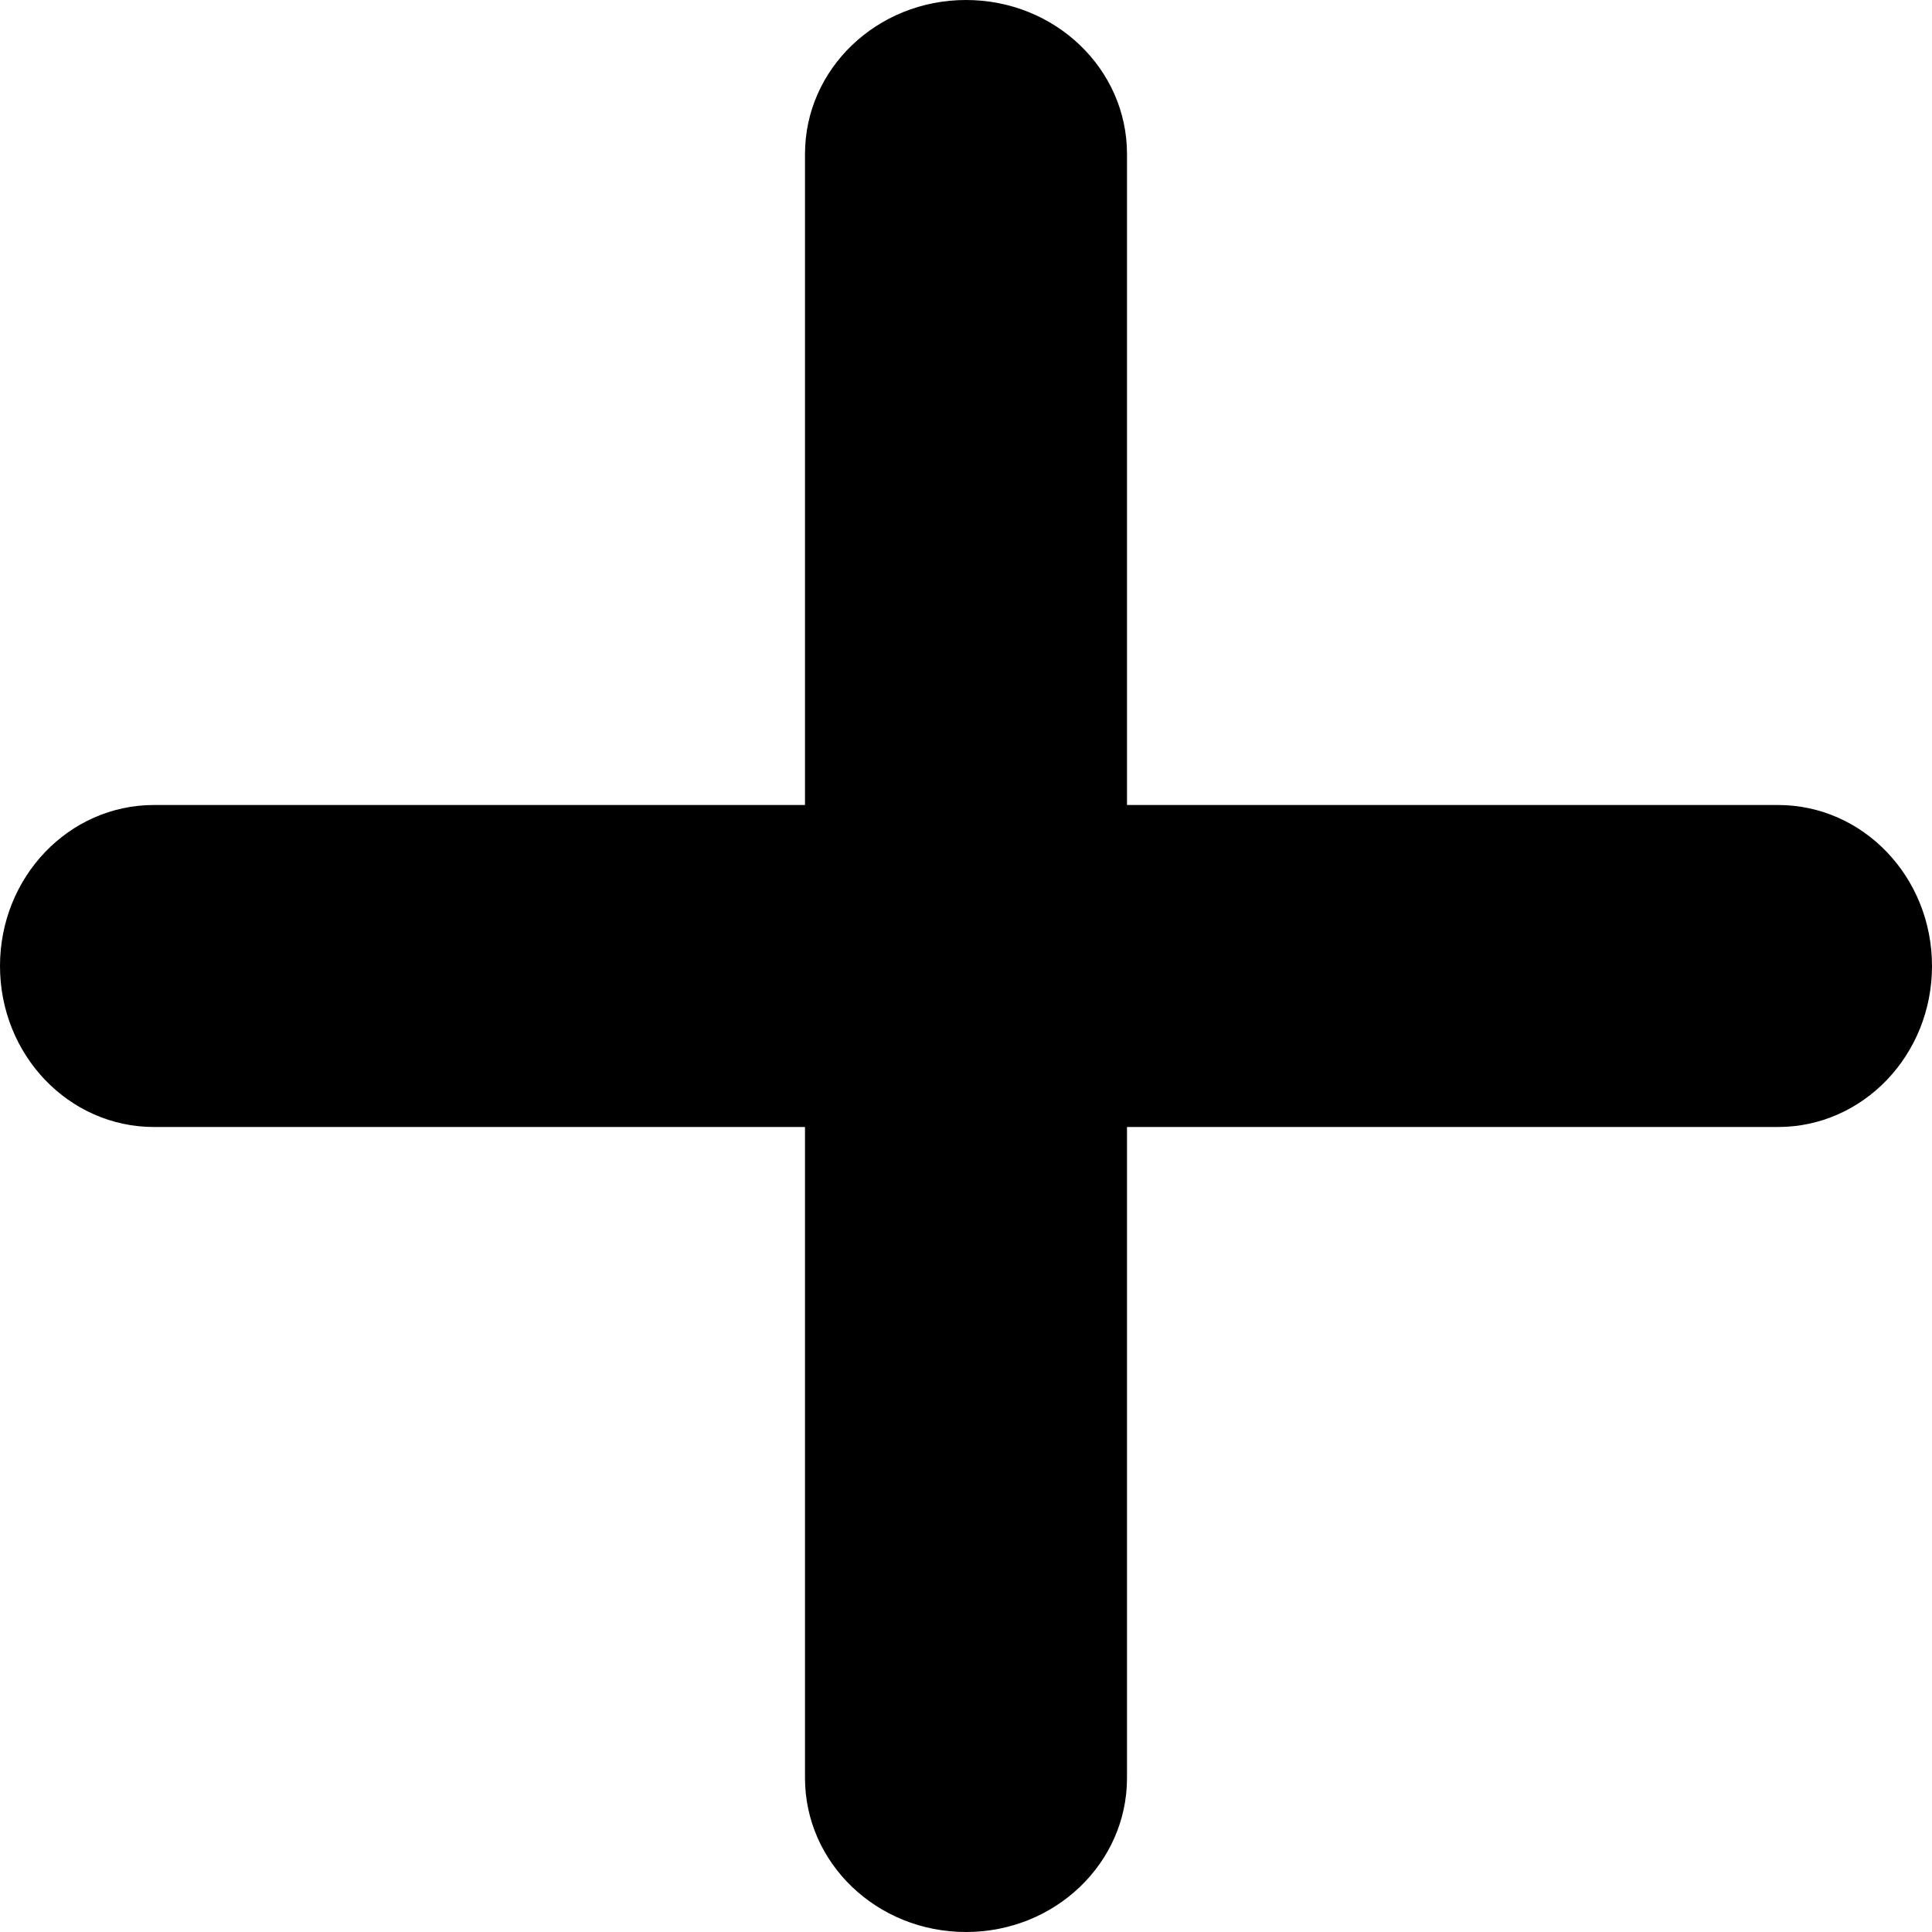 <svg preserveAspectRatio="none" width="100%" height="100%" overflow="visible" style="display: block;" viewBox="0 0 30 30" fill="none" xmlns="http://www.w3.org/2000/svg">
<path id="Manufacturing Sales Pipeline Icon" d="M27.609 12.5H17.5V2.391C17.5 1.07 16.383 0 15 0C13.617 0 12.5 1.07 12.5 2.391V12.5H2.391C1.07 12.5 0 13.617 0 15C0 16.383 1.07 17.5 2.391 17.5H12.5V27.609C12.5 28.93 13.617 30 15 30C16.383 30 17.5 28.93 17.5 27.609V17.5H27.609C28.93 17.5 30 16.383 30 15C30 13.617 28.93 12.5 27.609 12.5Z" fill="black"/>
</svg>
